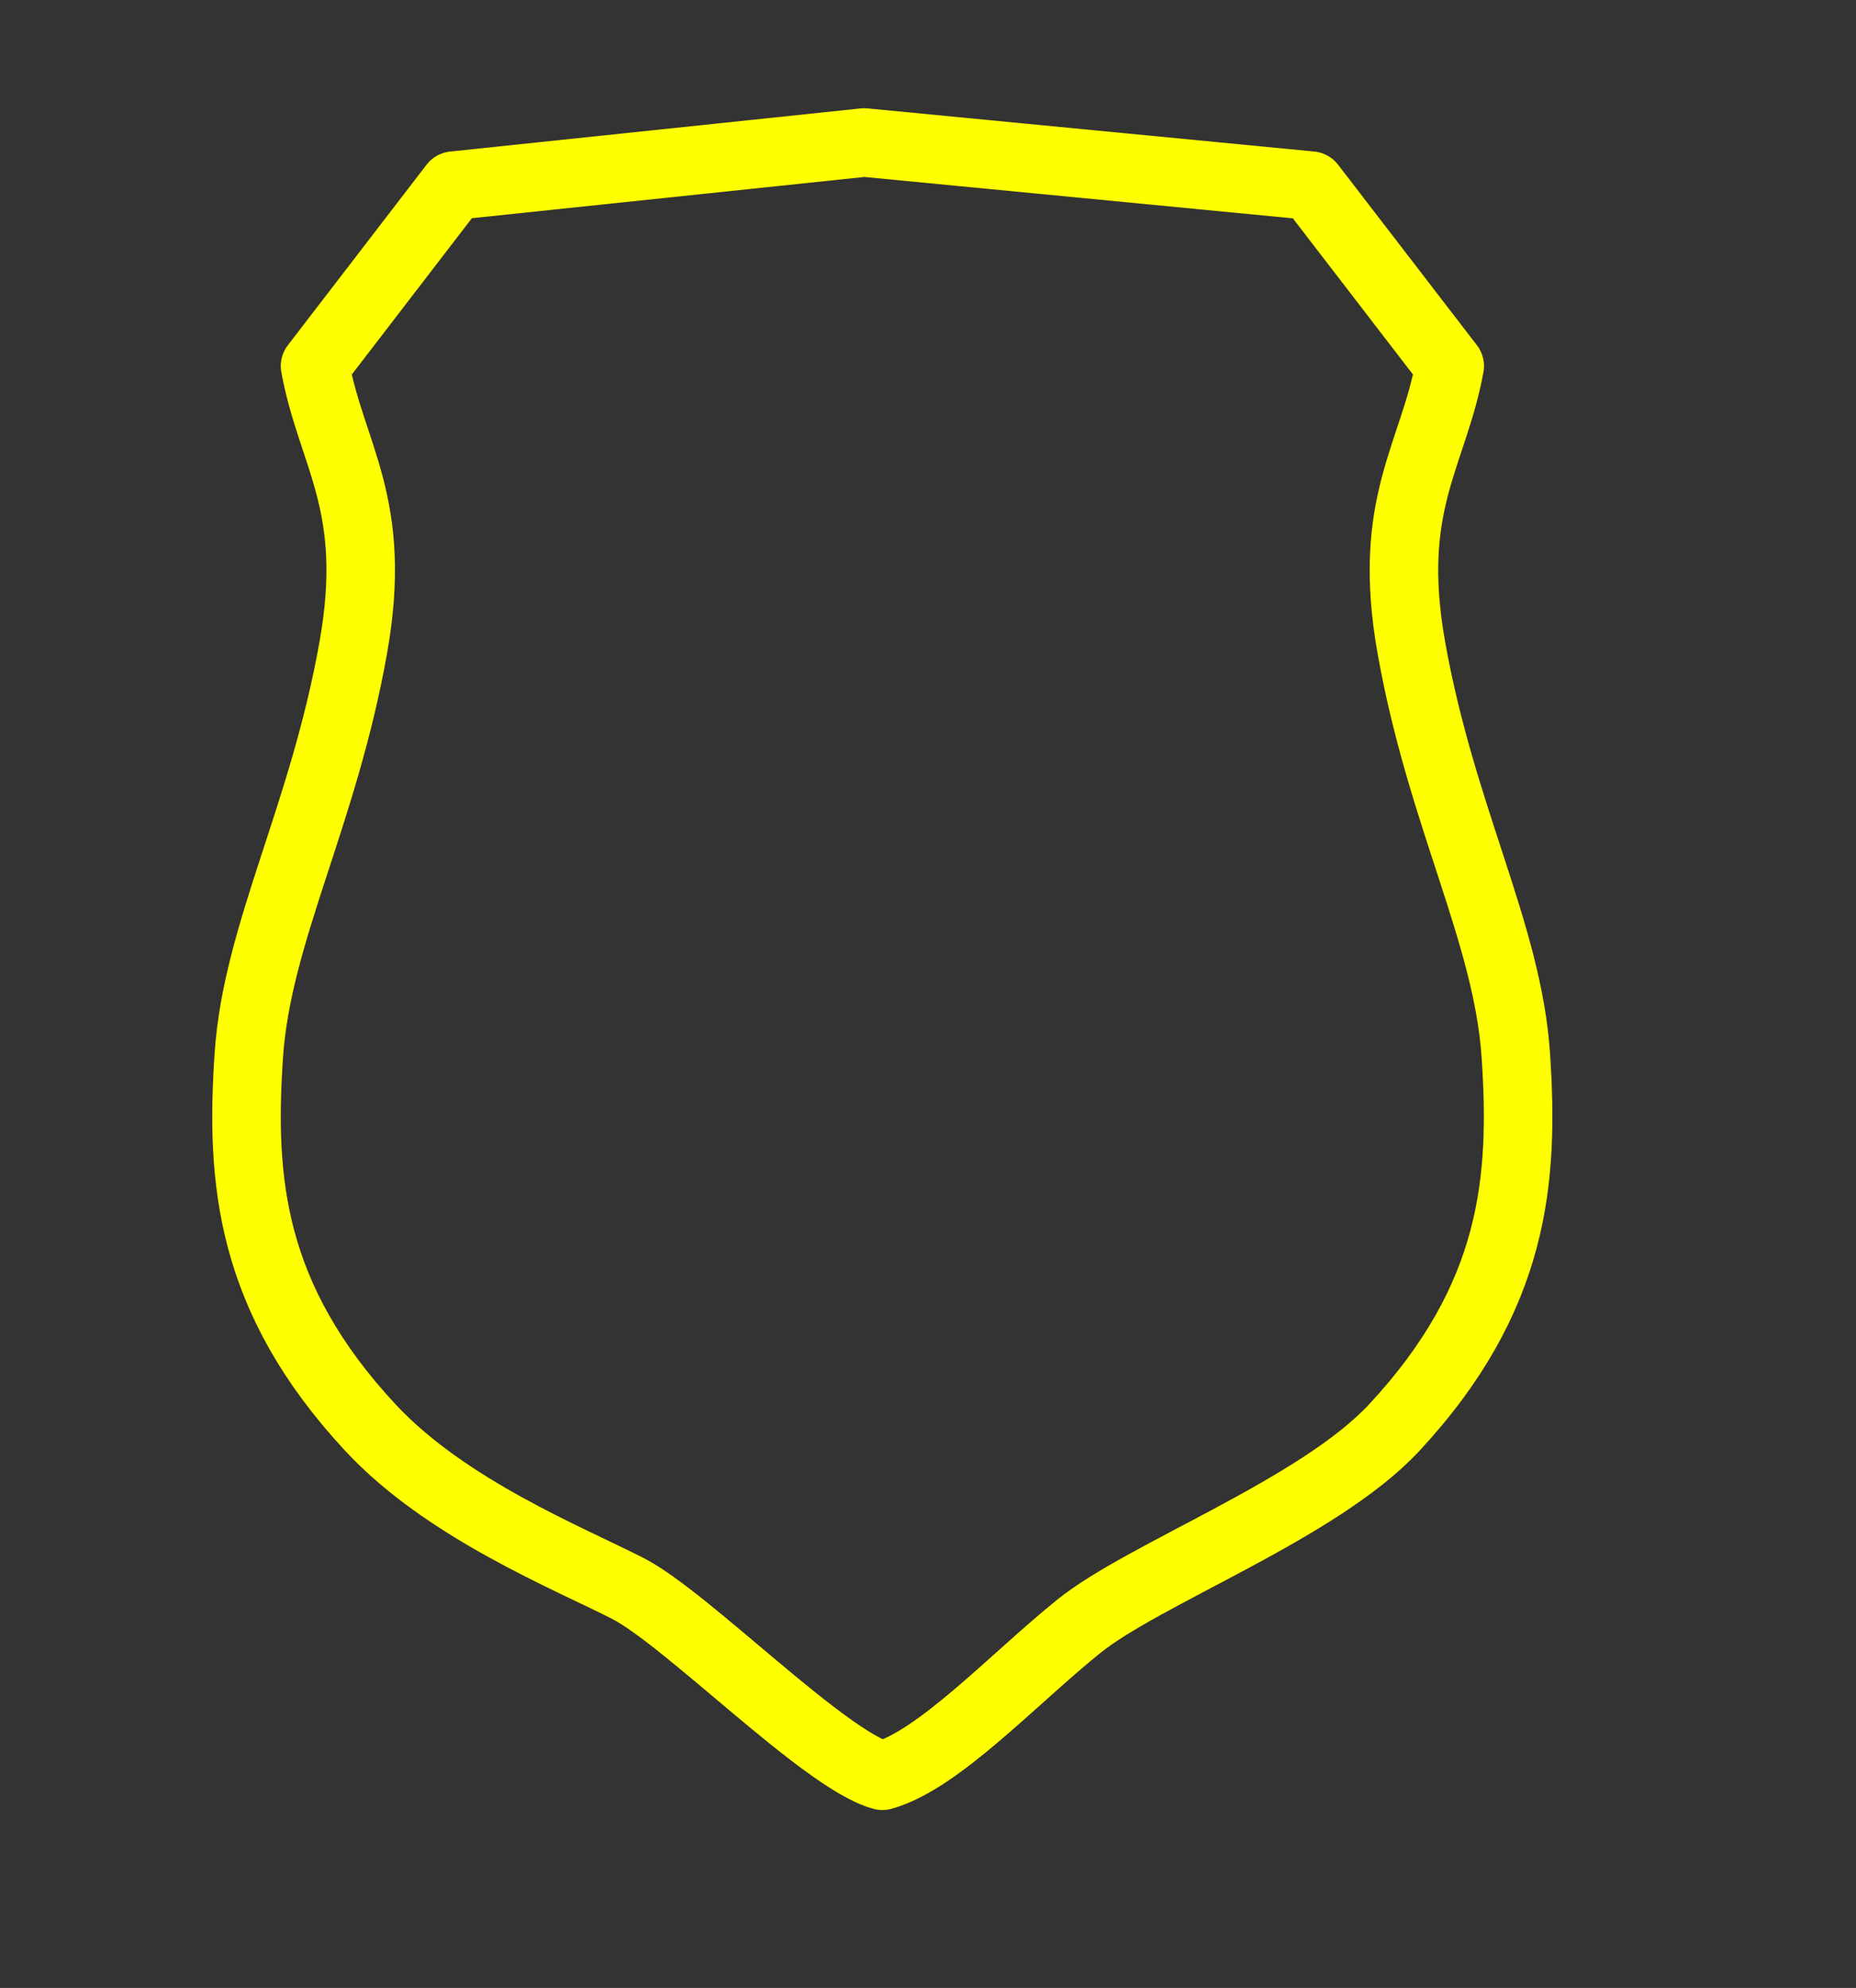 <?xml version="1.0"?><svg width="325" height="348" xmlns="http://www.w3.org/2000/svg">
 <rect width="100%" height="100%" fill="#333333" stroke="none"/>
 <title>Slightly Rounded Cornered Shield 3</title>
 <defs>
  <radialGradient cy="0.504" cx="0.496" spreadMethod="pad" id="svg_4">
   <stop offset="0" stop-color="#000000"/>
   <stop offset="1" stop-color="#ffffff"/>
  </radialGradient>
  <radialGradient r="0.5" cy="0.504" cx="0.496" spreadMethod="reflect" id="svg_5">
   <stop offset="0" stop-color="#000000"/>
   <stop offset="1" stop-color="#ffffff"/>
  </radialGradient>
  <radialGradient r="0.5" cy="0.504" cx="0.496" spreadMethod="reflect" id="svg_6">
   <stop offset="0" stop-color="#000000"/>
   <stop offset="1" stop-color="#ffffff"/>
   <stop offset="1" stop-color="#ffffff"/>
  </radialGradient>
  <radialGradient spreadMethod="reflect" id="svg_7">
   <stop offset="0" stop-color="#eae5e5"/>
   <stop offset="1" stop-color="#151a1a"/>
  </radialGradient>
  <linearGradient y1="0.547" x1="0.52" spreadMethod="reflect" id="svg_8">
   <stop offset="0.871" stop-color="#eae5e5"/>
   <stop offset="1" stop-color="#151a1a"/>
  </linearGradient>
 </defs>
 <g>
  <title>Layer 1</title>
  <path fill="none" stroke="#ffff00" stroke-width="12" stroke-linecap="round" stroke-linejoin="round" stroke-miterlimit="4" stroke-dashoffset="0" id="path2161" d="m79.442,32.5l-24.275,31.587c2.916,15.802 11.147,24.167 6.706,49.221c-5.251,29.626 -16.854,49.975 -18.301,71.395c-1.473,21.799 0.112,42.445 21.3,65.222c13.26,14.255 34.754,22.864 45.071,28.143c10.317,5.28 34.46,30.063 44.569,32.785c9.832,-2.719 22.857,-16.853 34.373,-26.143c11.515,-9.289 41.983,-20.53 55.243,-34.785c21.187,-22.777 22.773,-43.423 21.3,-65.222c-1.447,-21.42 -13.05,-41.769 -18.301,-71.395c-4.441,-25.054 3.813,-33.419 6.73,-49.221l-24.299,-31.587l-78.226,-7.552l-71.89,7.552z"/>
 </g>
</svg>